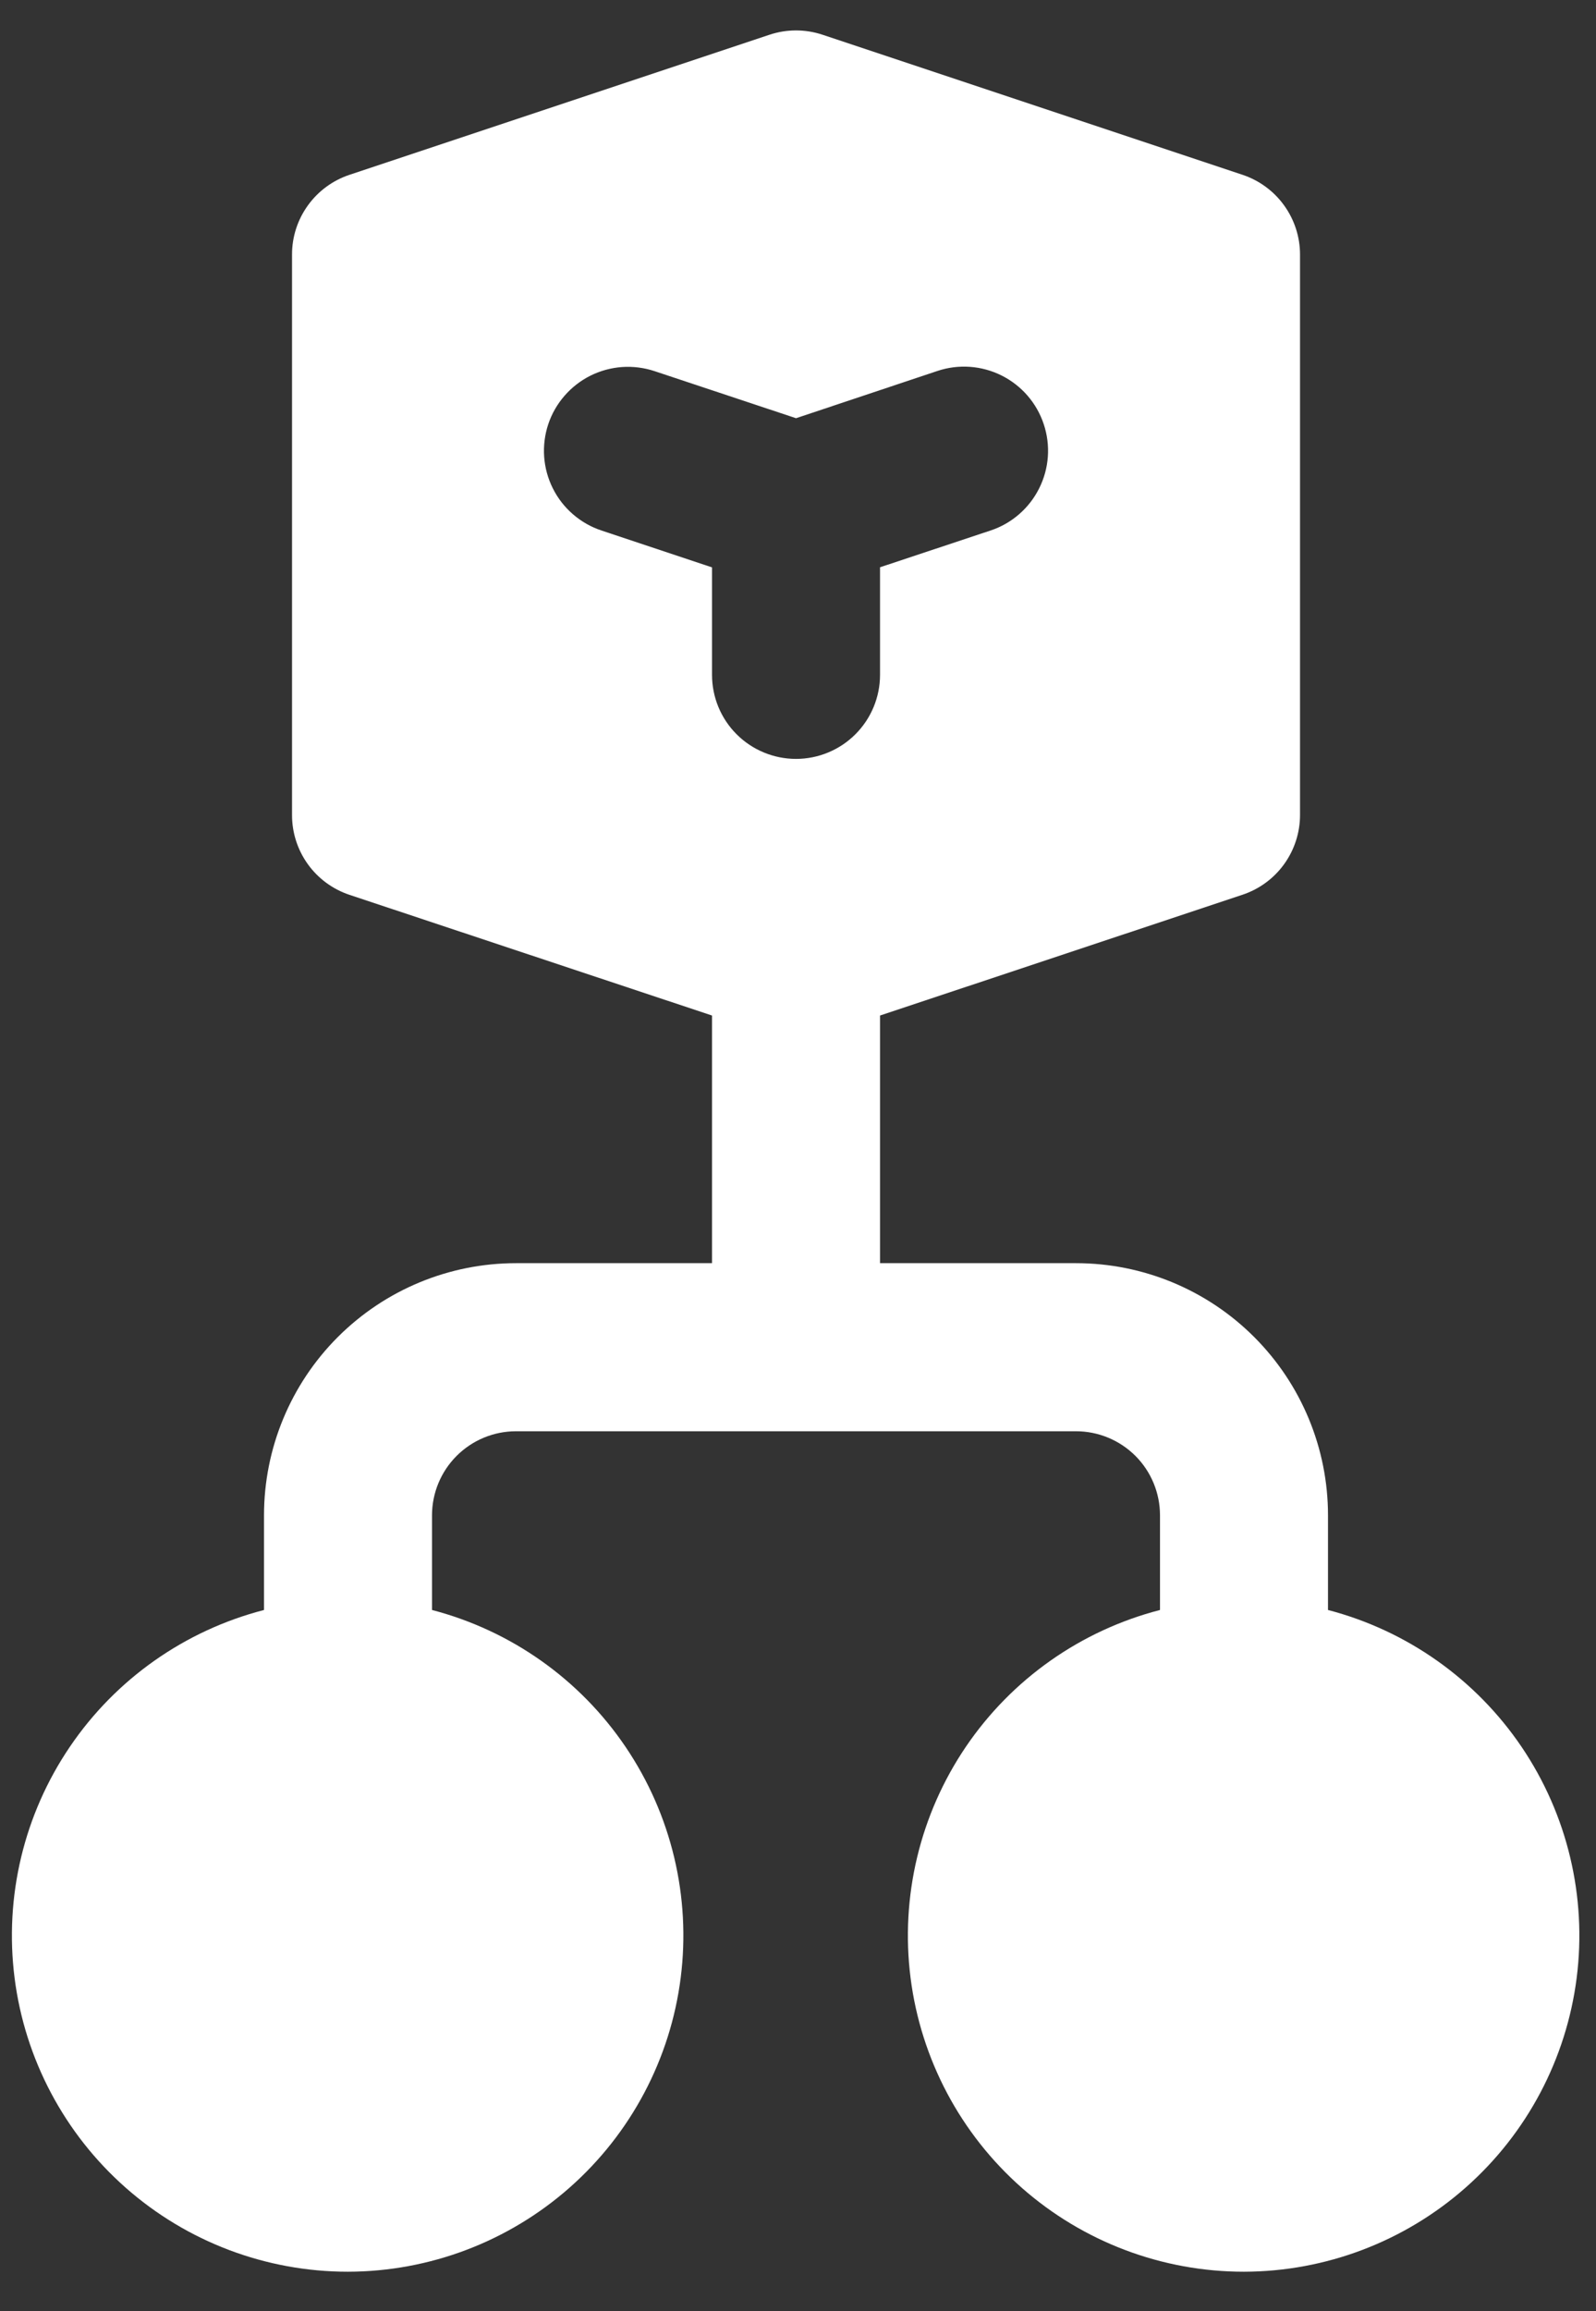 <svg xmlns="http://www.w3.org/2000/svg" width="38" height="55" viewBox="0 0 38 55" fill="none"><rect x="0" y="0" width="38" height="55" fill="#333333" stroke="none"/><path d="M18.321 0.827C18.731 0.69 19.174 0.69 19.585 0.827L29.585 4.16C29.983 4.293 30.33 4.548 30.575 4.889C30.821 5.23 30.953 5.639 30.953 6.059V19.392C30.953 19.812 30.821 20.222 30.575 20.563C30.33 20.904 29.983 21.158 29.585 21.291L20.953 24.166V30.059H25.619C27.211 30.059 28.737 30.691 29.862 31.817C30.987 32.942 31.619 34.468 31.619 36.059V38.312C33.501 38.803 35.14 39.962 36.23 41.572C37.319 43.183 37.785 45.136 37.54 47.065C37.295 48.994 36.356 50.768 34.898 52.055C33.441 53.342 31.564 54.055 29.619 54.059C27.672 54.06 25.791 53.35 24.329 52.063C22.867 50.775 21.926 48.999 21.68 47.067C21.435 45.135 21.903 43.18 22.996 41.568C24.09 39.956 25.733 38.799 27.619 38.312V36.059C27.619 35.529 27.409 35.02 27.034 34.645C26.658 34.27 26.15 34.059 25.619 34.059H12.286C11.755 34.059 11.247 34.27 10.872 34.645C10.497 35.02 10.286 35.529 10.286 36.059V38.312C12.168 38.803 13.807 39.962 14.896 41.572C15.986 43.183 16.452 45.136 16.207 47.065C15.962 48.994 15.023 50.768 13.565 52.055C12.107 53.342 10.231 54.055 8.286 54.059C6.338 54.06 4.457 53.35 2.996 52.063C1.534 50.775 0.592 48.999 0.347 47.067C0.102 45.135 0.569 43.18 1.663 41.568C2.756 39.956 4.4 38.799 6.286 38.312V36.059C6.286 34.468 6.918 32.942 8.043 31.817C9.169 30.691 10.695 30.059 12.286 30.059H16.953V24.166L8.321 21.294C7.922 21.161 7.575 20.906 7.329 20.564C7.084 20.223 6.952 19.813 6.953 19.392V6.059C6.952 5.639 7.084 5.23 7.33 4.889C7.575 4.548 7.922 4.293 8.321 4.16L18.321 0.827ZM13.054 10.094C12.971 10.343 12.938 10.606 12.956 10.868C12.975 11.131 13.045 11.387 13.163 11.622C13.28 11.857 13.443 12.066 13.642 12.238C13.841 12.41 14.071 12.542 14.321 12.624L16.953 13.502V16.059C16.953 16.59 17.163 17.098 17.538 17.473C17.913 17.848 18.422 18.059 18.953 18.059C19.483 18.059 19.992 17.848 20.367 17.473C20.742 17.098 20.953 16.59 20.953 16.059V13.499L23.585 12.624C24.088 12.457 24.505 12.096 24.742 11.621C24.98 11.147 25.019 10.597 24.851 10.094C24.684 9.59 24.323 9.174 23.848 8.936C23.374 8.699 22.824 8.659 22.321 8.827L18.953 9.952L15.585 8.832C15.335 8.749 15.072 8.716 14.81 8.734C14.548 8.753 14.292 8.823 14.057 8.94C13.822 9.058 13.613 9.22 13.441 9.418C13.268 9.617 13.137 9.845 13.054 10.094Z" fill="white"></path></svg>